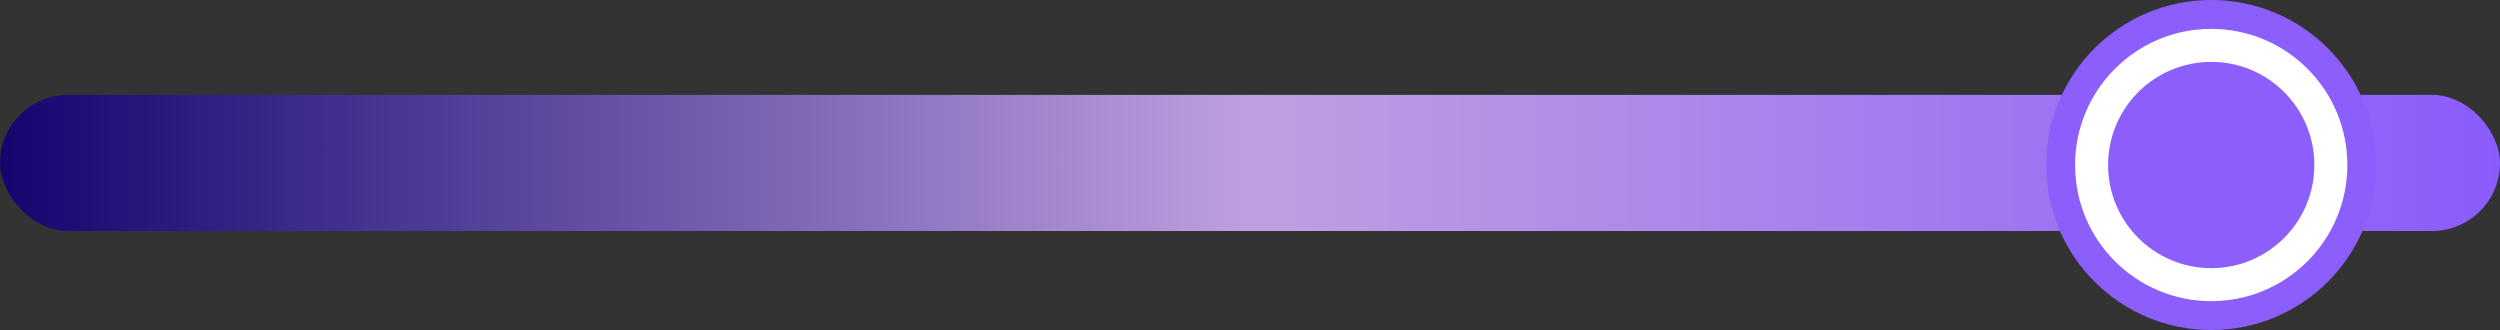 <?xml version="1.0" encoding="UTF-8"?> <svg xmlns="http://www.w3.org/2000/svg" width="606" height="80" viewBox="0 0 606 80" fill="none"><rect x="0" y="0" width="606" height="80" fill="#333333" stroke="none"/><rect y="23" width="606" height="33" rx="16.5" fill="url(#paint0_linear_2109_34)"></rect><circle cx="536" cy="40" r="36.5" fill="white" stroke="#8C5EFC" stroke-width="7"></circle><circle cx="536" cy="40" r="25" fill="#8C5EFC"></circle><defs><linearGradient id="paint0_linear_2109_34" x1="0" y1="39.5" x2="606" y2="39.5" gradientUnits="userSpaceOnUse"><stop stop-color="#14056E"></stop><stop offset="0.5" stop-color="#BEA0E0"></stop><stop offset="1" stop-color="#8A5CFC"></stop></linearGradient></defs></svg> 